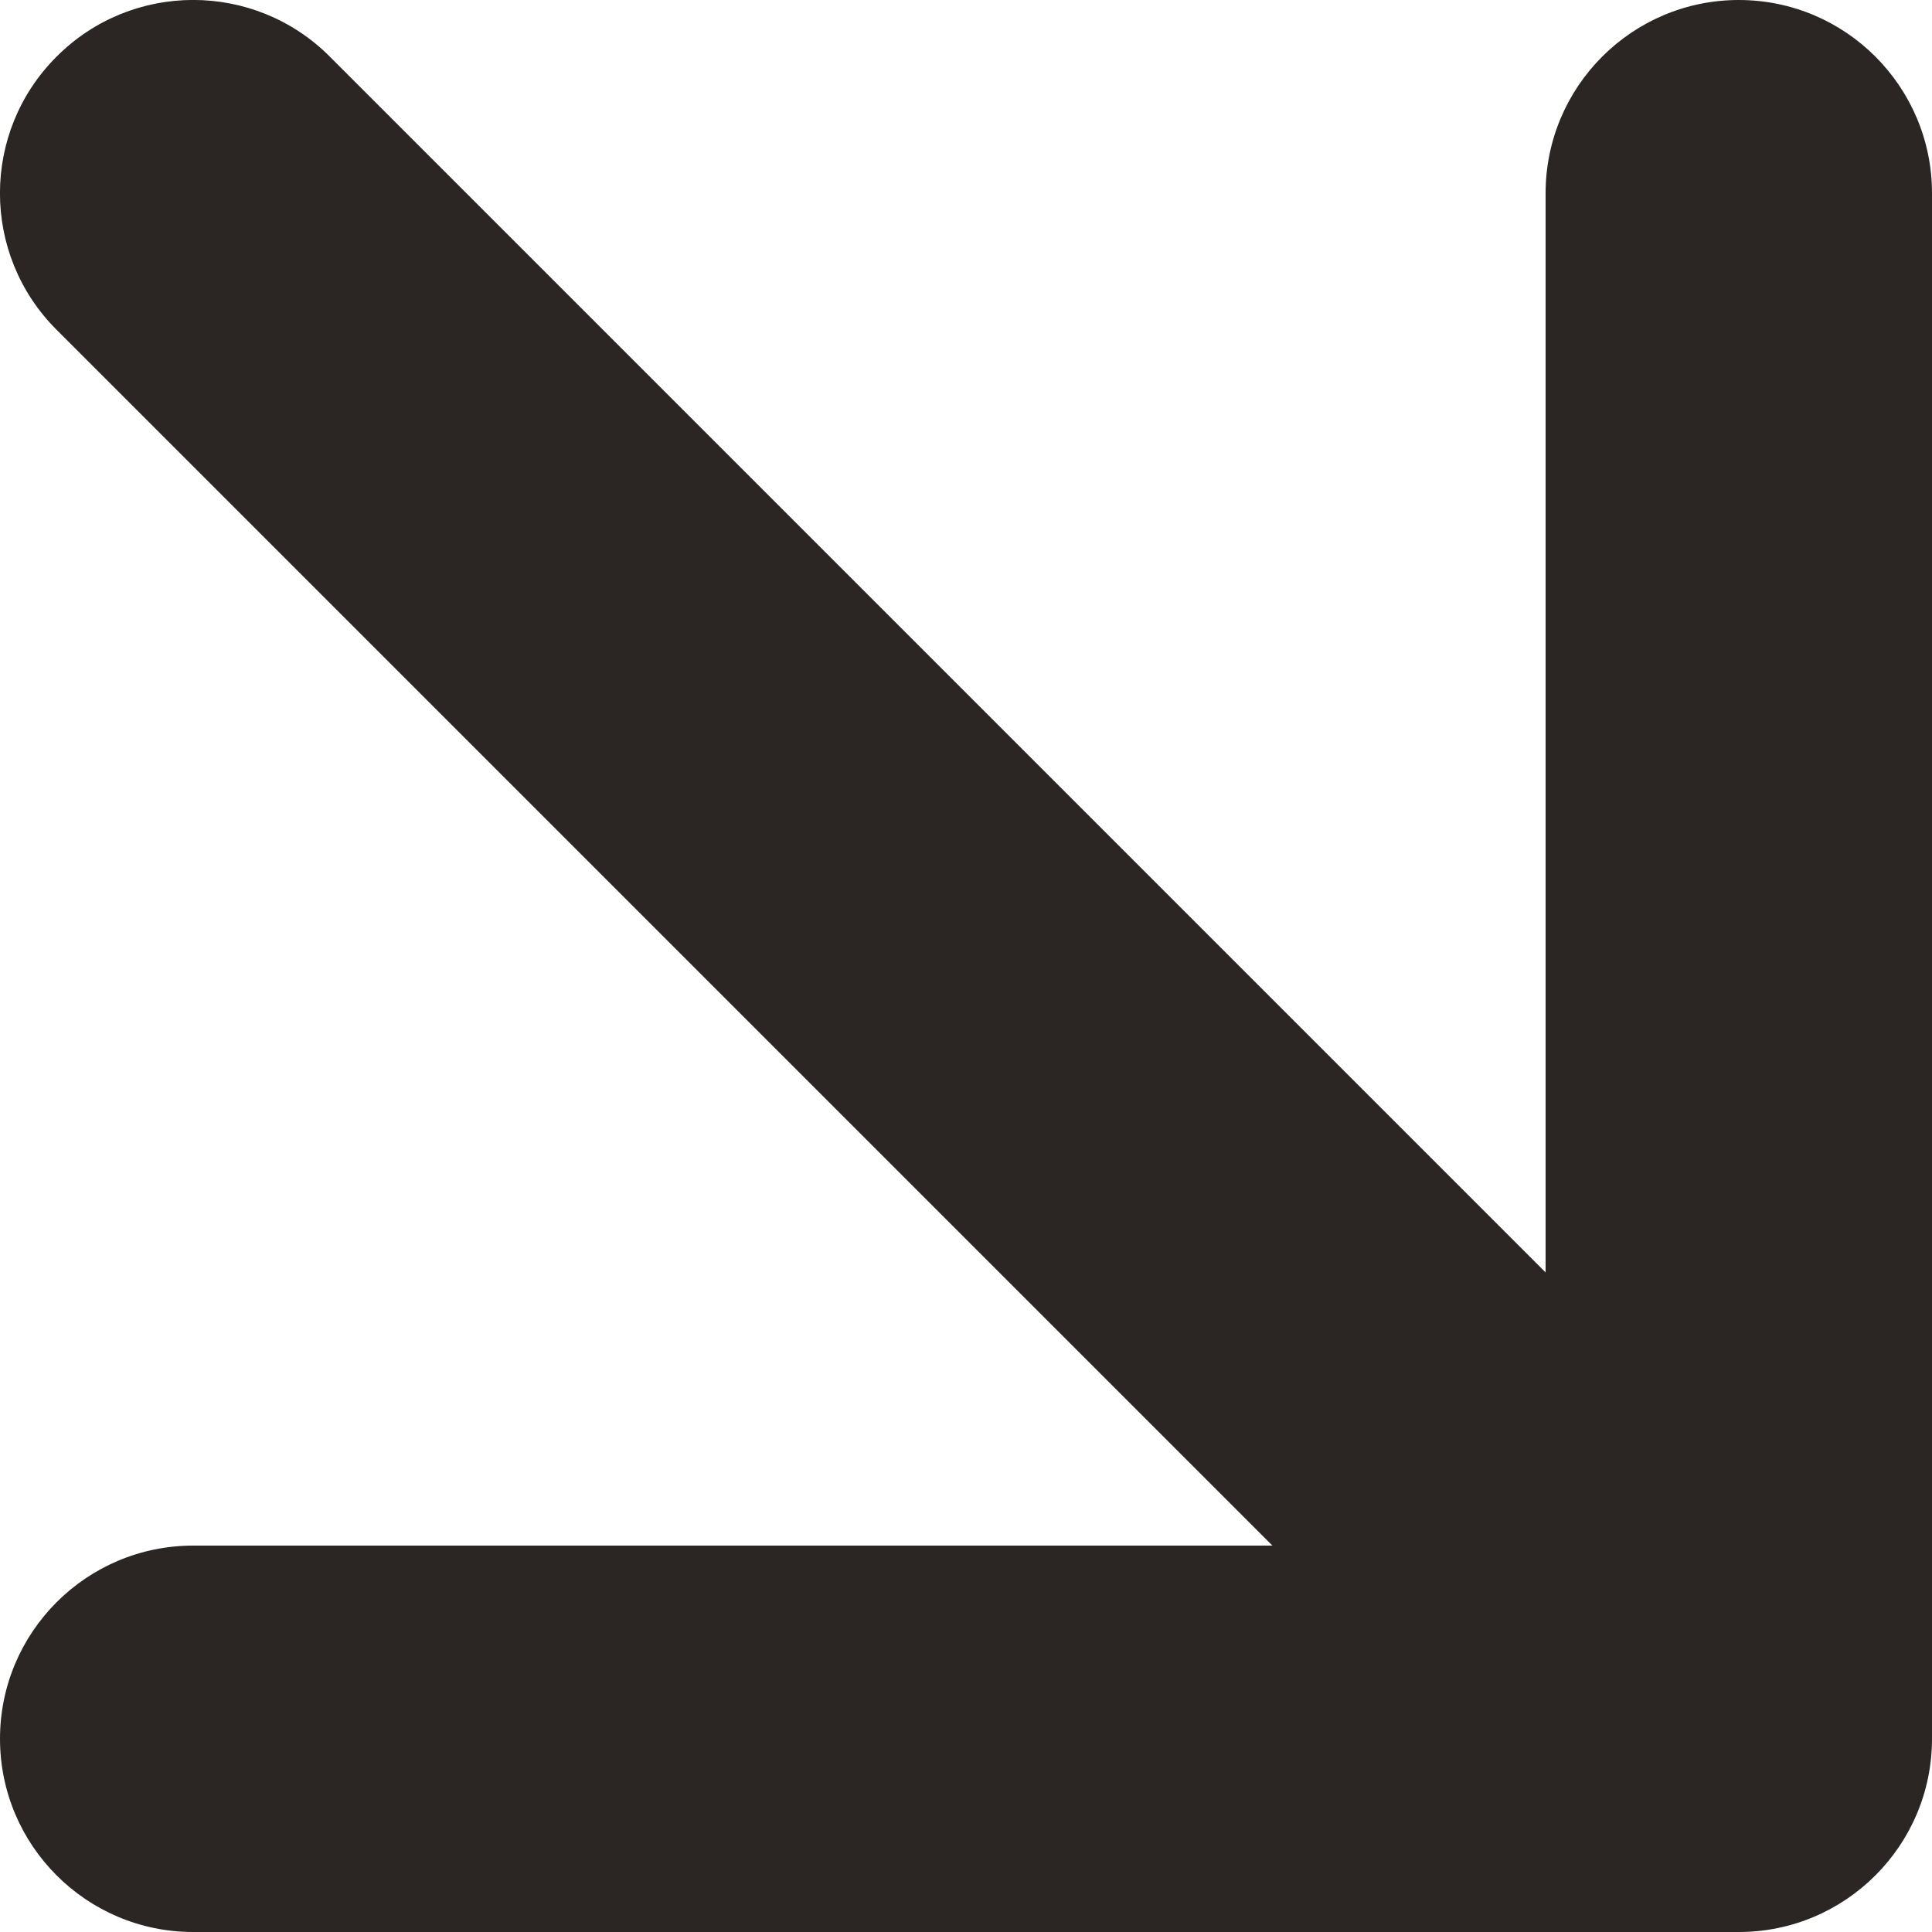 <?xml version="1.0" encoding="utf-8"?>
<svg xmlns="http://www.w3.org/2000/svg" fill="none" height="100%" overflow="visible" preserveAspectRatio="none" style="display: block;" viewBox="0 0 10 10" width="100%">
<path d="M0.293 0.293C0.683 -0.098 1.317 -0.098 1.707 0.293L8 6.586V1C8 0.448 8.448 0 9 0C9.552 9.6639e-08 10 0.448 10 1V9C10 9.552 9.552 10 9 10H1C0.448 10 9.66383e-08 9.552 0 9C0 8.448 0.448 8 1 8H6.586L0.293 1.707C-0.098 1.317 -0.098 0.683 0.293 0.293Z" fill="#2B2624" id="arrow"/>
</svg>
